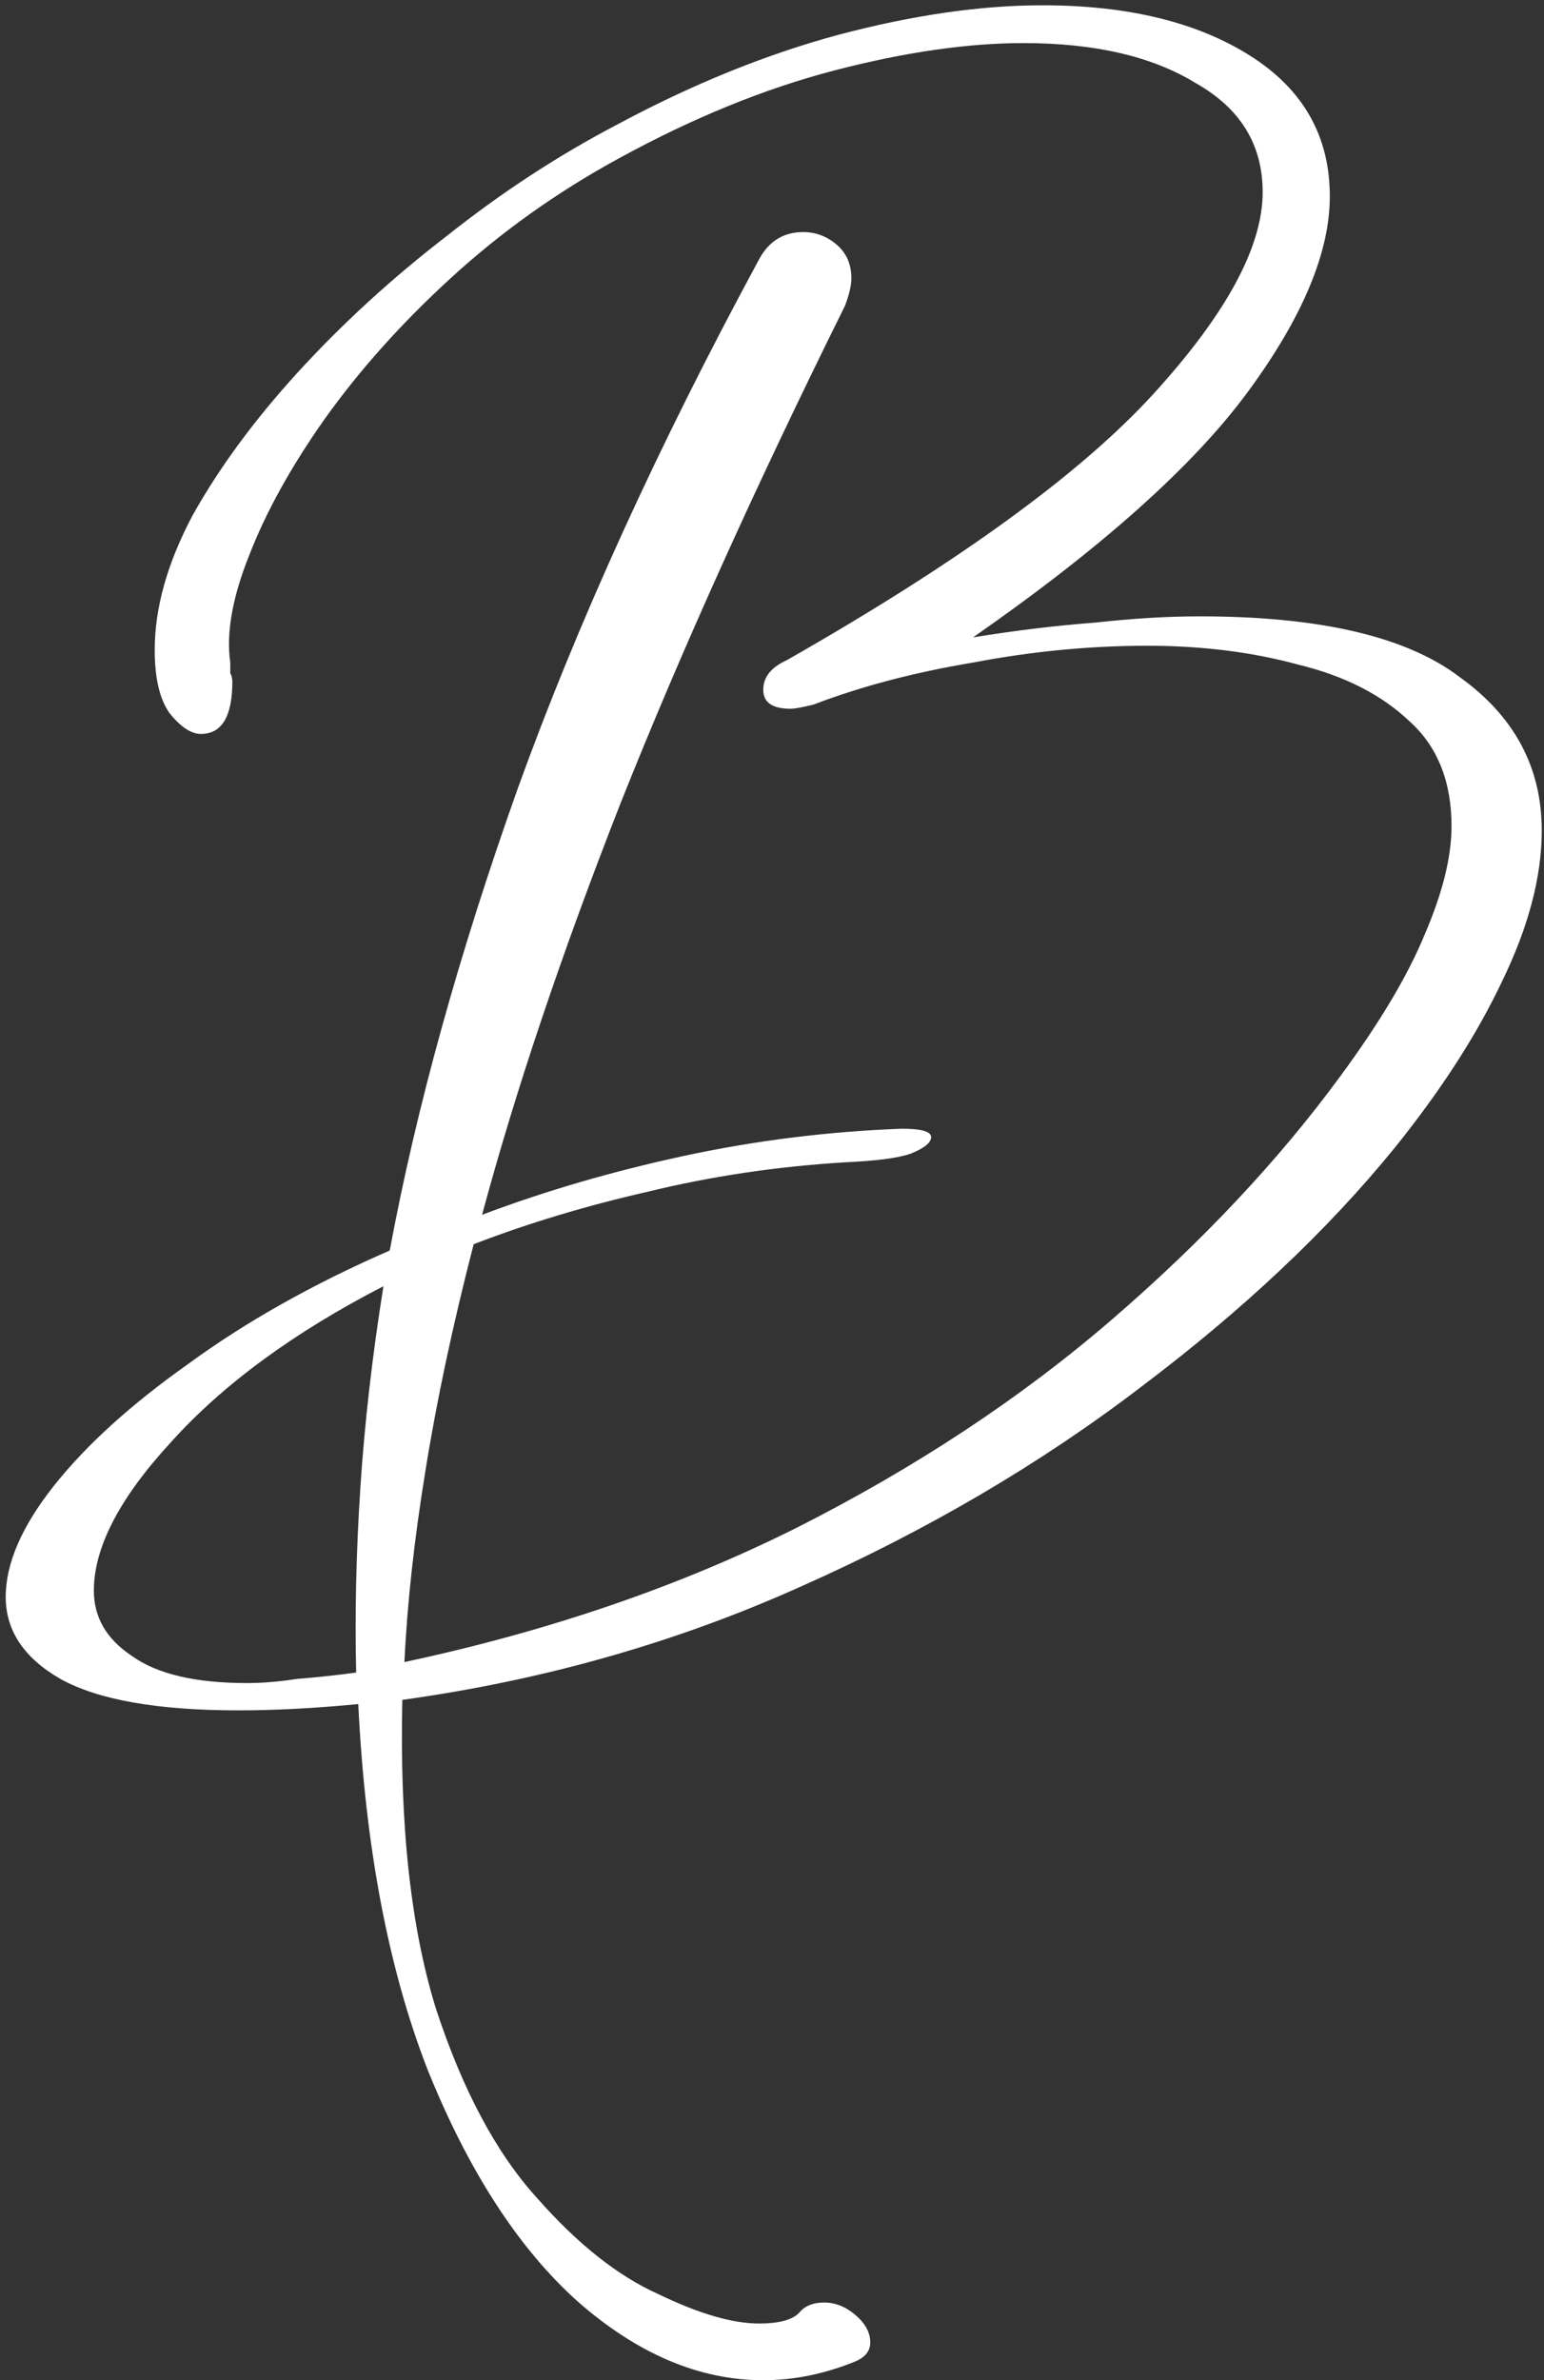 <?xml version="1.0" encoding="UTF-8"?> <svg xmlns="http://www.w3.org/2000/svg" width="259" height="399" viewBox="0 0 259 399" fill="none"><rect x="0" y="0" width="259" height="399" fill="#333333" stroke="none"/> <path d="M128.032 399C117.237 399 106.795 394.541 96.704 385.624C86.848 376.707 78.517 363.8 71.712 346.904C65.141 330.008 61.269 309.592 60.096 285.656C52.821 286.36 46.133 286.712 40.032 286.712C26.421 286.712 16.448 284.952 10.112 281.432C4.011 277.912 0.96 273.336 0.96 267.704C0.96 262.072 3.659 255.853 9.056 249.048C14.453 242.243 21.963 235.437 31.584 228.632C41.205 221.592 52.469 215.256 65.376 209.624C69.835 185.688 76.992 159.875 86.848 132.184C96.939 104.259 110.432 74.691 127.328 43.48C128.971 40.429 131.435 38.904 134.72 38.904C136.832 38.904 138.709 39.608 140.352 41.016C141.995 42.424 142.816 44.301 142.816 46.648C142.816 47.821 142.464 49.347 141.76 51.224C126.741 81.496 114.187 109.304 104.096 134.648C94.24 159.757 86.496 182.755 80.864 203.64C91.424 199.651 102.688 196.365 114.656 193.784C126.624 191.203 138.827 189.677 151.264 189.208C154.549 189.208 156.192 189.677 156.192 190.616C156.192 191.555 155.019 192.493 152.672 193.432C150.56 194.136 146.923 194.605 141.76 194.84C130.261 195.544 119.232 197.187 108.672 199.768C98.347 202.115 88.608 205.048 79.456 208.568C75.936 222.179 73.237 234.851 71.36 246.584C69.483 258.083 68.309 268.76 67.84 278.616C92.011 273.453 113.952 265.944 133.664 256.088C153.611 245.997 171.211 234.381 186.464 221.24C201.717 208.099 214.507 194.488 224.832 180.408C231.403 171.491 236.096 163.629 238.912 156.824C241.963 149.784 243.488 143.683 243.488 138.52C243.488 131.011 241.141 125.144 236.448 120.92C231.755 116.461 225.536 113.293 217.792 111.416C210.048 109.304 201.6 108.248 192.448 108.248C182.827 108.248 173.088 109.187 163.232 111.064C153.376 112.707 144.459 115.053 136.48 118.104C134.603 118.573 133.312 118.808 132.608 118.808C129.557 118.808 128.032 117.752 128.032 115.64C128.032 113.528 129.323 111.885 131.904 110.712C160.768 94.285 181.301 79.384 193.504 66.008C205.707 52.632 211.808 41.368 211.808 32.216C211.808 24.237 208.053 18.136 200.544 13.912C193.269 9.453 183.648 7.224 171.68 7.224C162.293 7.224 151.733 8.749 140 11.8C128.267 14.851 116.181 19.779 103.744 26.584C93.419 32.216 84.032 38.904 75.584 46.648C67.371 54.157 60.331 62.019 54.464 70.232C48.832 78.211 44.608 85.837 41.792 93.112C38.976 100.152 37.92 106.136 38.624 111.064C38.624 111.533 38.624 112.12 38.624 112.824C38.859 113.293 38.976 113.763 38.976 114.232C38.976 120.099 37.216 123.032 33.696 123.032C32.053 123.032 30.293 121.859 28.416 119.512C26.773 117.165 25.952 113.645 25.952 108.952C25.952 101.912 28.064 94.403 32.288 86.424C36.747 78.445 42.613 70.467 49.888 62.488C57.397 54.275 65.728 46.648 74.88 39.608C84.032 32.333 93.536 26.115 103.392 20.952C116.064 14.147 128.501 9.101 140.704 5.816C153.141 2.531 164.523 0.888 174.848 0.888C189.163 0.888 200.779 3.704 209.696 9.336C218.613 14.968 223.072 22.829 223.072 32.92C223.072 42.307 218.496 53.219 209.344 65.656C200.192 78.093 184.821 91.821 163.232 106.84C170.507 105.667 177.312 104.845 183.648 104.376C189.984 103.672 195.851 103.32 201.248 103.32C221.429 103.32 235.979 106.723 244.896 113.528C254.048 120.099 258.624 128.664 258.624 139.224C258.624 146.968 256.395 155.416 251.936 164.568C247.712 173.485 241.728 182.755 233.984 192.376C222.72 206.221 208.523 219.597 191.392 232.504C174.496 245.411 155.488 256.557 134.368 265.944C113.483 275.331 91.189 281.667 67.488 284.952C67.019 305.837 68.896 323.085 73.12 336.696C77.579 350.307 83.211 360.867 90.016 368.376C96.821 376.12 103.627 381.517 110.432 384.568C117.237 387.853 122.869 389.496 127.328 389.496C130.613 389.496 132.843 388.909 134.016 387.736C134.955 386.563 136.363 385.976 138.24 385.976C140.117 385.976 141.877 386.68 143.52 388.088C145.163 389.496 145.984 391.021 145.984 392.664C145.984 394.072 145.163 395.128 143.52 395.832C138.357 397.944 133.195 399 128.032 399ZM41.44 282.136C44.021 282.136 46.837 281.901 49.888 281.432C52.939 281.197 56.224 280.845 59.744 280.376C59.509 270.52 59.744 260.195 60.448 249.4C61.152 238.605 62.443 227.341 64.32 215.608C49.301 223.352 37.451 232.035 28.768 241.656C20.085 251.043 15.744 259.373 15.744 266.648C15.744 271.107 17.856 274.744 22.08 277.56C26.304 280.611 32.757 282.136 41.44 282.136Z" fill="white"></path> </svg> 